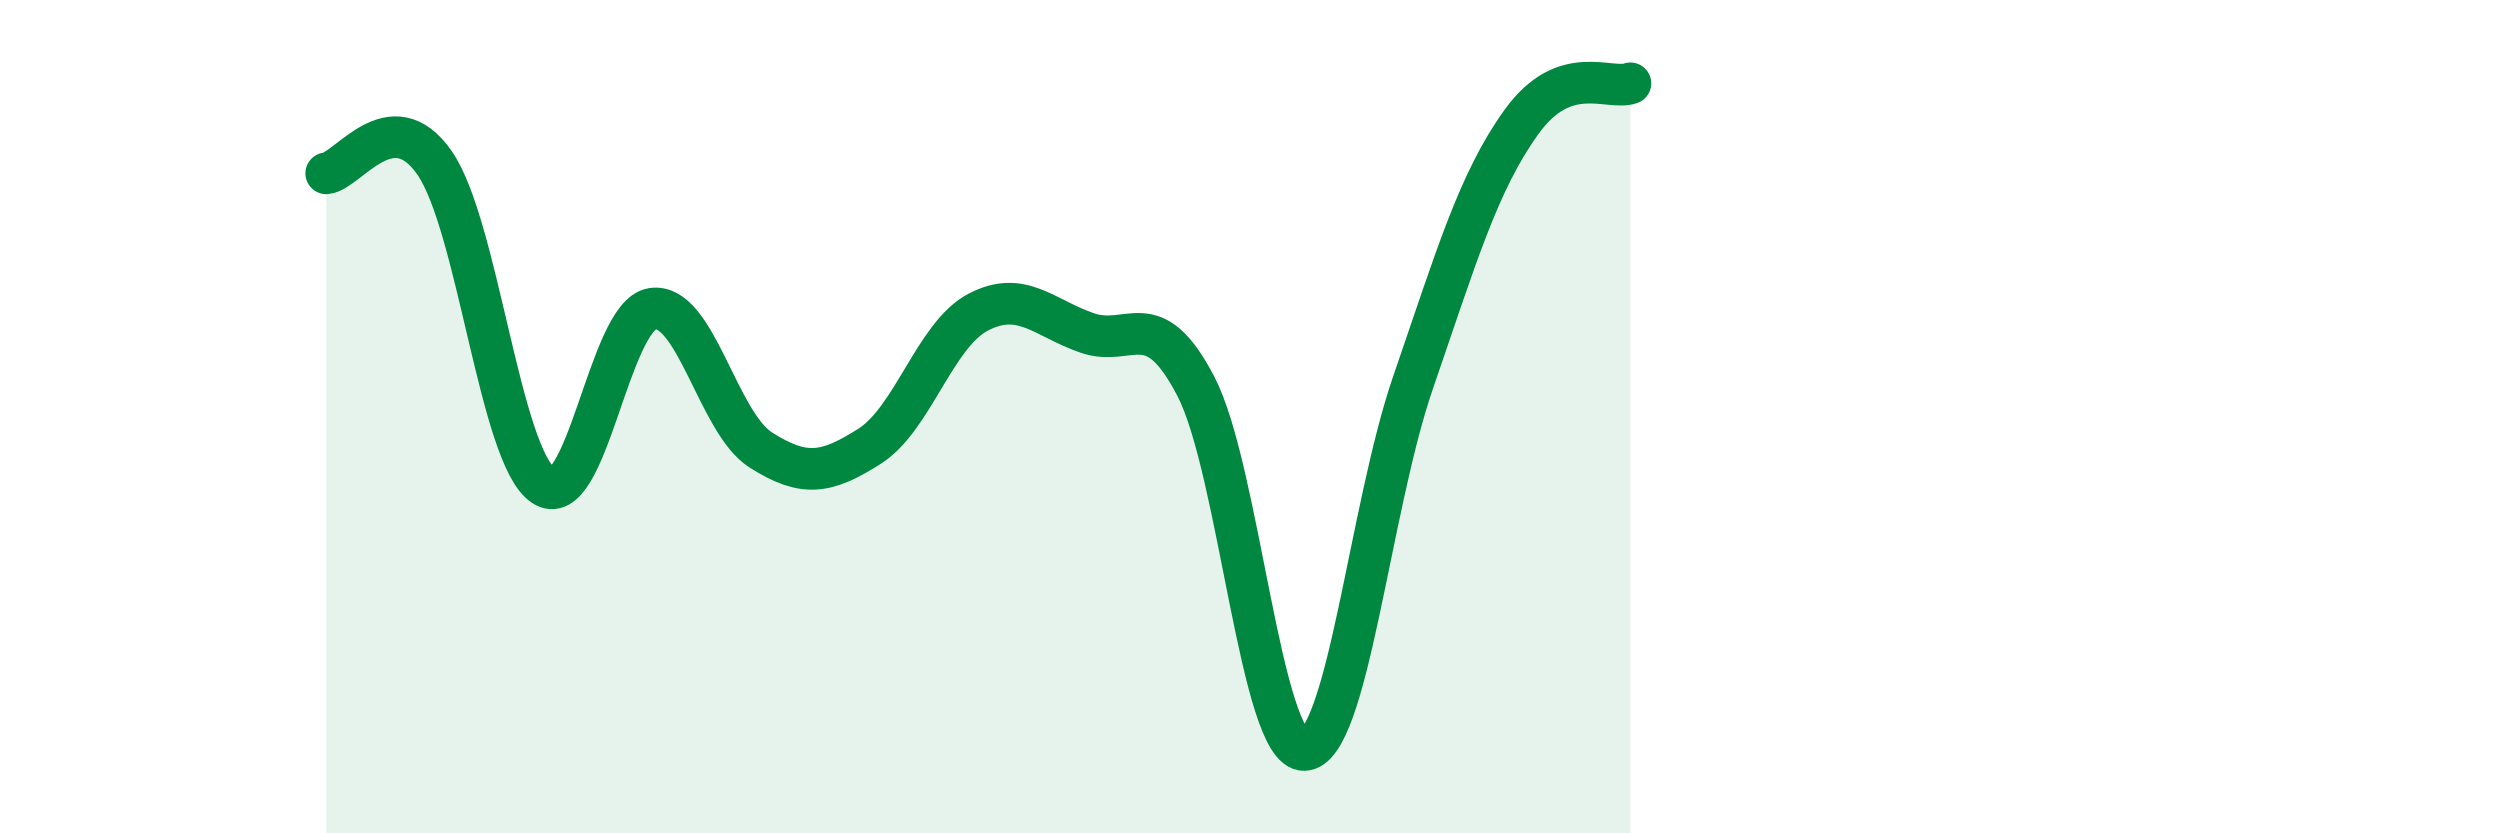 
    <svg width="60" height="20" viewBox="0 0 60 20" xmlns="http://www.w3.org/2000/svg">
      <path
        d="M 7.83,4.16 C 8.35,4.11 9.39,2.41 10.43,3.91 C 11.47,5.41 12,10.95 13.04,11.65 C 14.08,12.35 14.61,7.58 15.65,7.41 C 16.69,7.24 17.22,10.14 18.26,10.8 C 19.3,11.46 19.83,11.37 20.87,10.71 C 21.91,10.05 22.44,8.03 23.48,7.49 C 24.52,6.95 25.05,7.63 26.09,7.99 C 27.13,8.35 27.66,7.27 28.7,9.27 C 29.74,11.27 30.26,18.02 31.3,18 C 32.34,17.98 32.87,12.21 33.91,9.19 C 34.95,6.17 35.48,4.36 36.52,2.92 C 37.56,1.48 38.61,2.18 39.13,2L39.13 20L7.83 20Z"
        fill="#008740"
        opacity="0.1"
        stroke-linecap="round"
        stroke-linejoin="round"
      />
      <path
        d="M 7.83,4.16 C 8.35,4.11 9.39,2.41 10.43,3.91 C 11.47,5.41 12,10.95 13.04,11.65 C 14.08,12.35 14.61,7.58 15.65,7.41 C 16.69,7.24 17.22,10.14 18.26,10.8 C 19.3,11.46 19.83,11.37 20.87,10.71 C 21.91,10.05 22.44,8.03 23.48,7.49 C 24.52,6.95 25.05,7.63 26.09,7.99 C 27.13,8.35 27.66,7.27 28.7,9.27 C 29.74,11.27 30.26,18.02 31.3,18 C 32.34,17.98 32.87,12.21 33.91,9.19 C 34.95,6.17 35.48,4.36 36.52,2.92 C 37.56,1.48 38.61,2.18 39.13,2"
        stroke="#008740"
        stroke-width="1"
        fill="none"
        stroke-linecap="round"
        stroke-linejoin="round"
      />
    </svg>
  